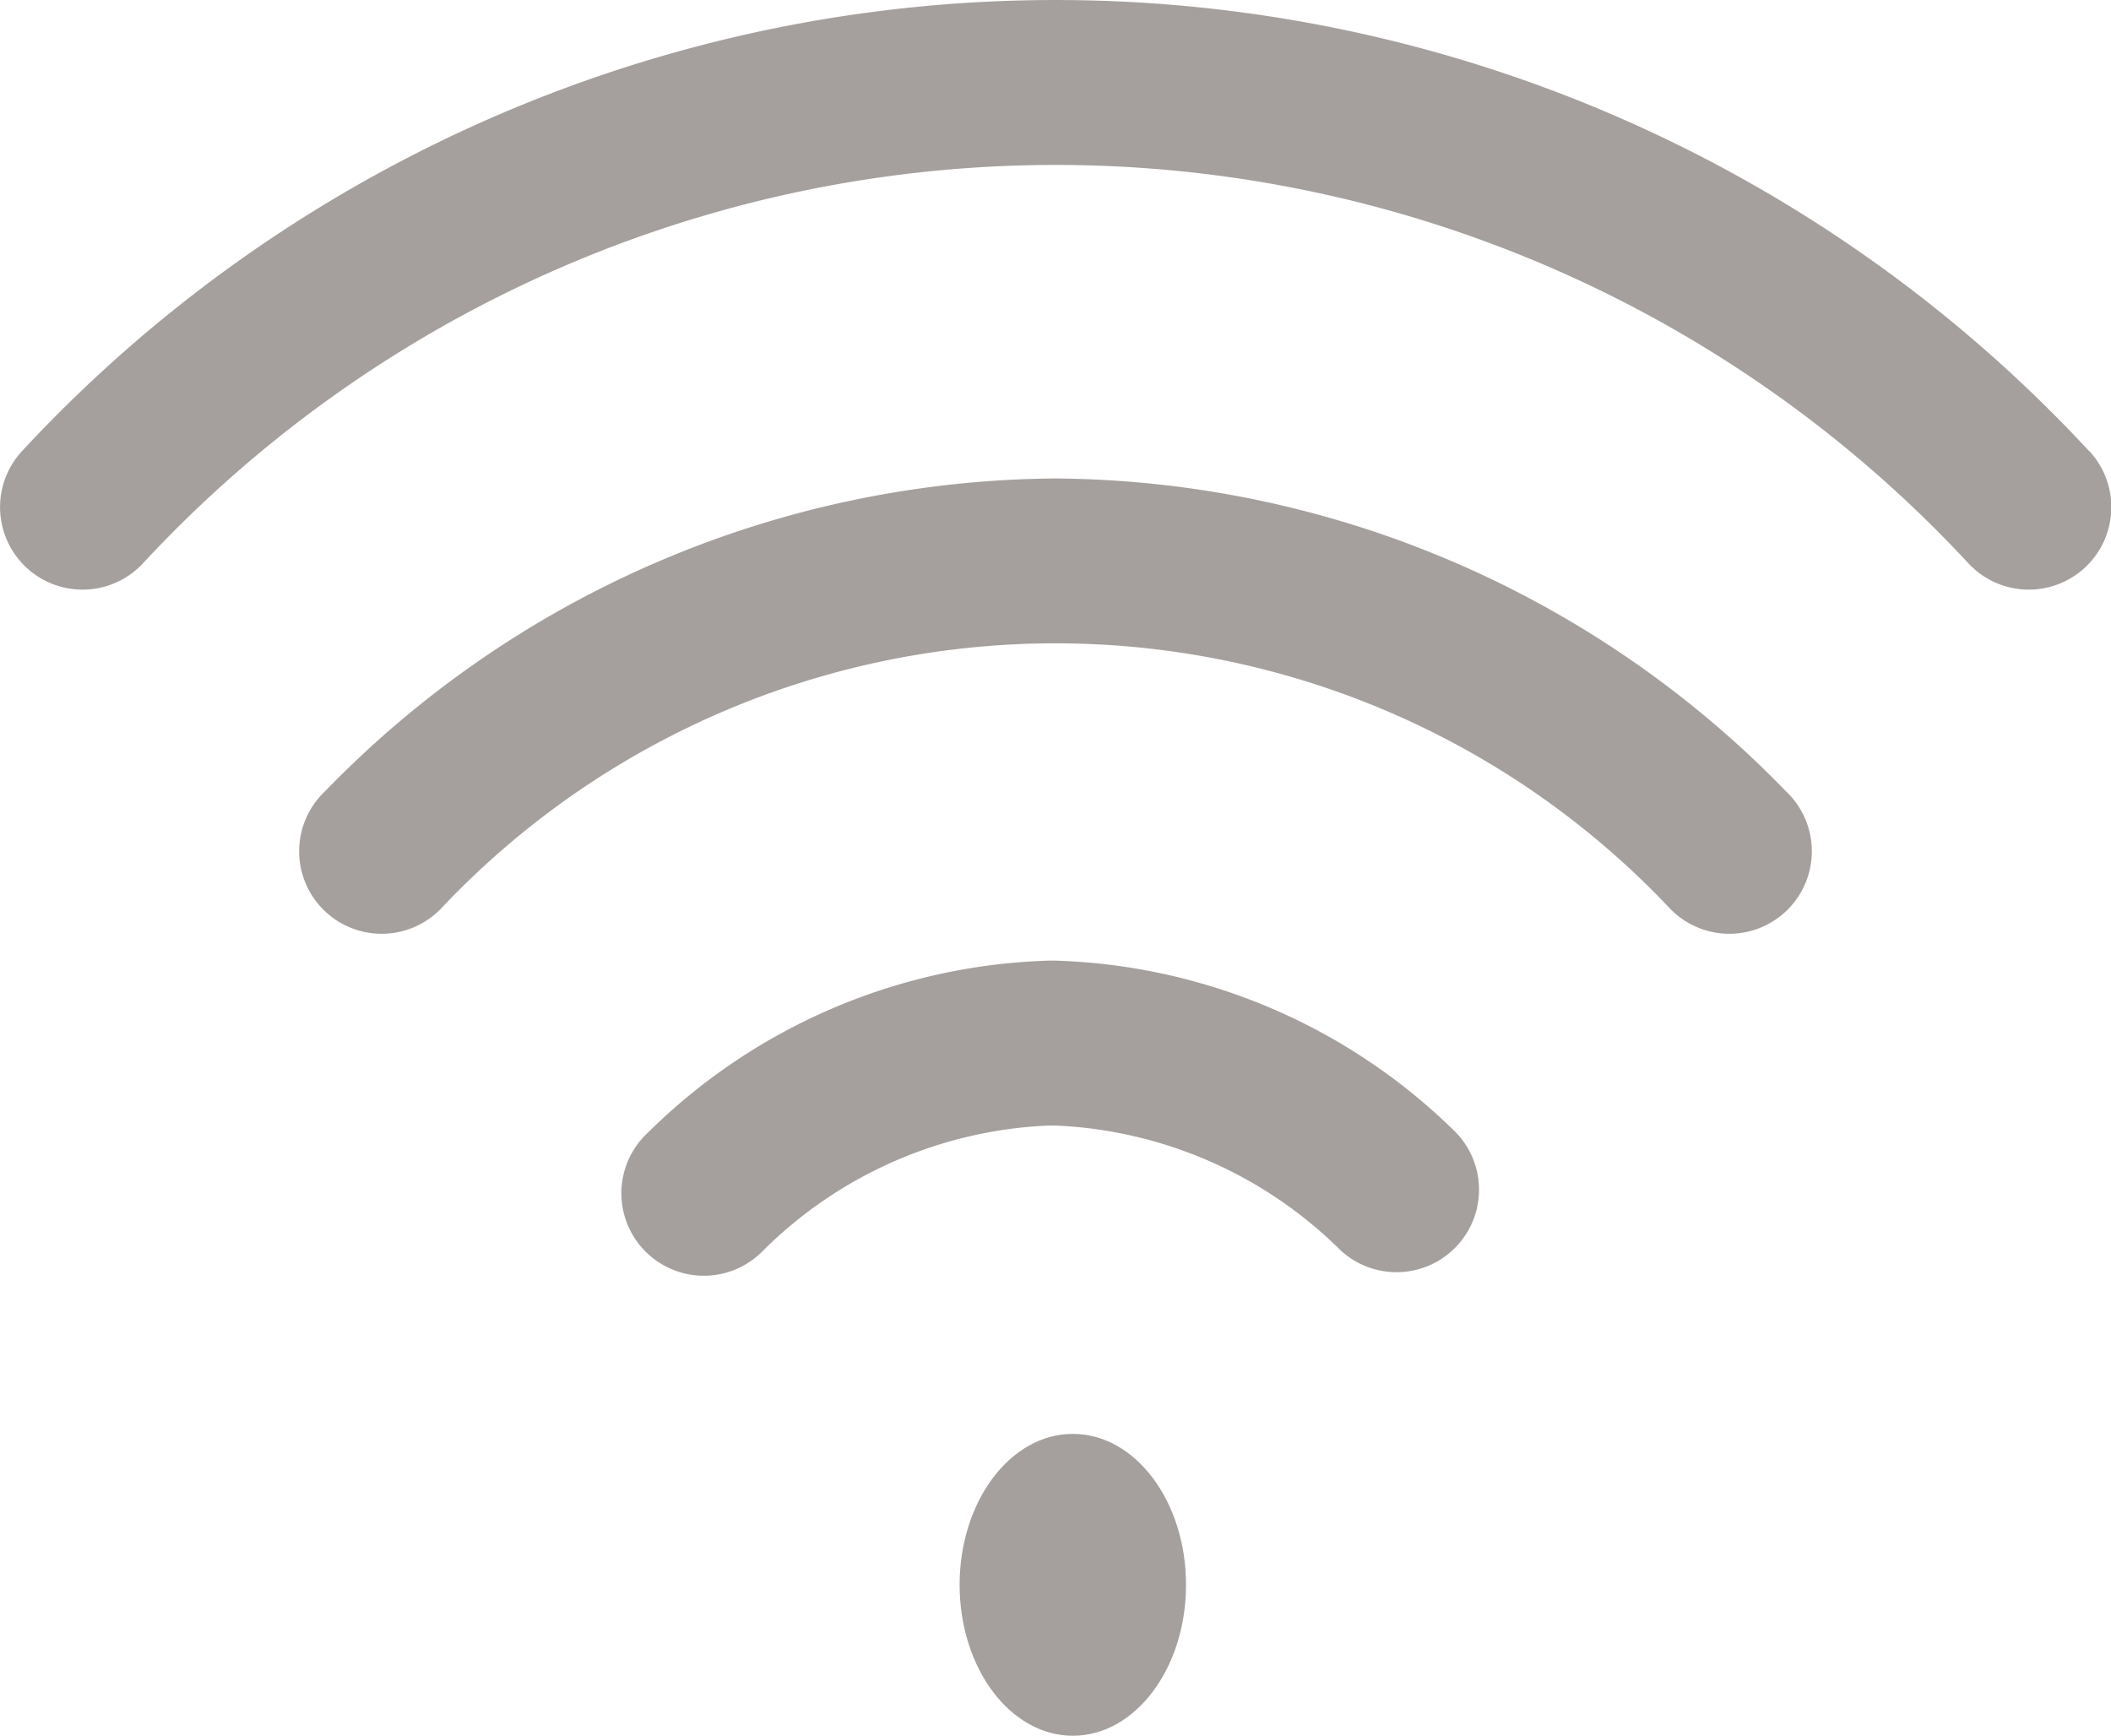 <svg xmlns="http://www.w3.org/2000/svg" width="27.971" height="23" viewBox="0 0 27.971 23">
  <g id="Group_504" data-name="Group 504" transform="translate(0.001 -45.5)">
    <ellipse id="Ellipse_85" data-name="Ellipse 85" cx="1.5" cy="2" rx="1.5" ry="2" transform="translate(12.714 64.5)" fill="#a5a09d"/>
    <path id="Path_187" data-name="Path 187" d="M27.678,51.475a18.677,18.677,0,0,0-27.385,0,1.093,1.093,0,1,0,1.6,1.49,16.492,16.492,0,0,1,24.188,0,1.093,1.093,0,1,0,1.6-1.49Z" transform="translate(0)" fill="#a5a09d"/>
    <path id="Path_188" data-name="Path 188" d="M82.995,161.547a13.608,13.608,0,0,0-9.681,4.147,1.093,1.093,0,1,0,1.551,1.539,11.188,11.188,0,0,1,16.259,0,1.093,1.093,0,1,0,1.551-1.539A13.609,13.609,0,0,0,82.995,161.547Z" transform="translate(-69.01 -109.707)" fill="#a5a09d"/>
    <path id="Path_189" data-name="Path 189" d="M156.8,278.5h-.08a7.885,7.885,0,0,0-5.318,2.283,1.093,1.093,0,1,0,1.538,1.552,5.706,5.706,0,0,1,3.78-1.65h.08a5.706,5.706,0,0,1,3.78,1.65,1.093,1.093,0,0,0,1.538-1.552A7.884,7.884,0,0,0,156.8,278.5Z" transform="translate(-142.822 -220.271)" fill="#a5a09d"/>
  </g>
</svg>
